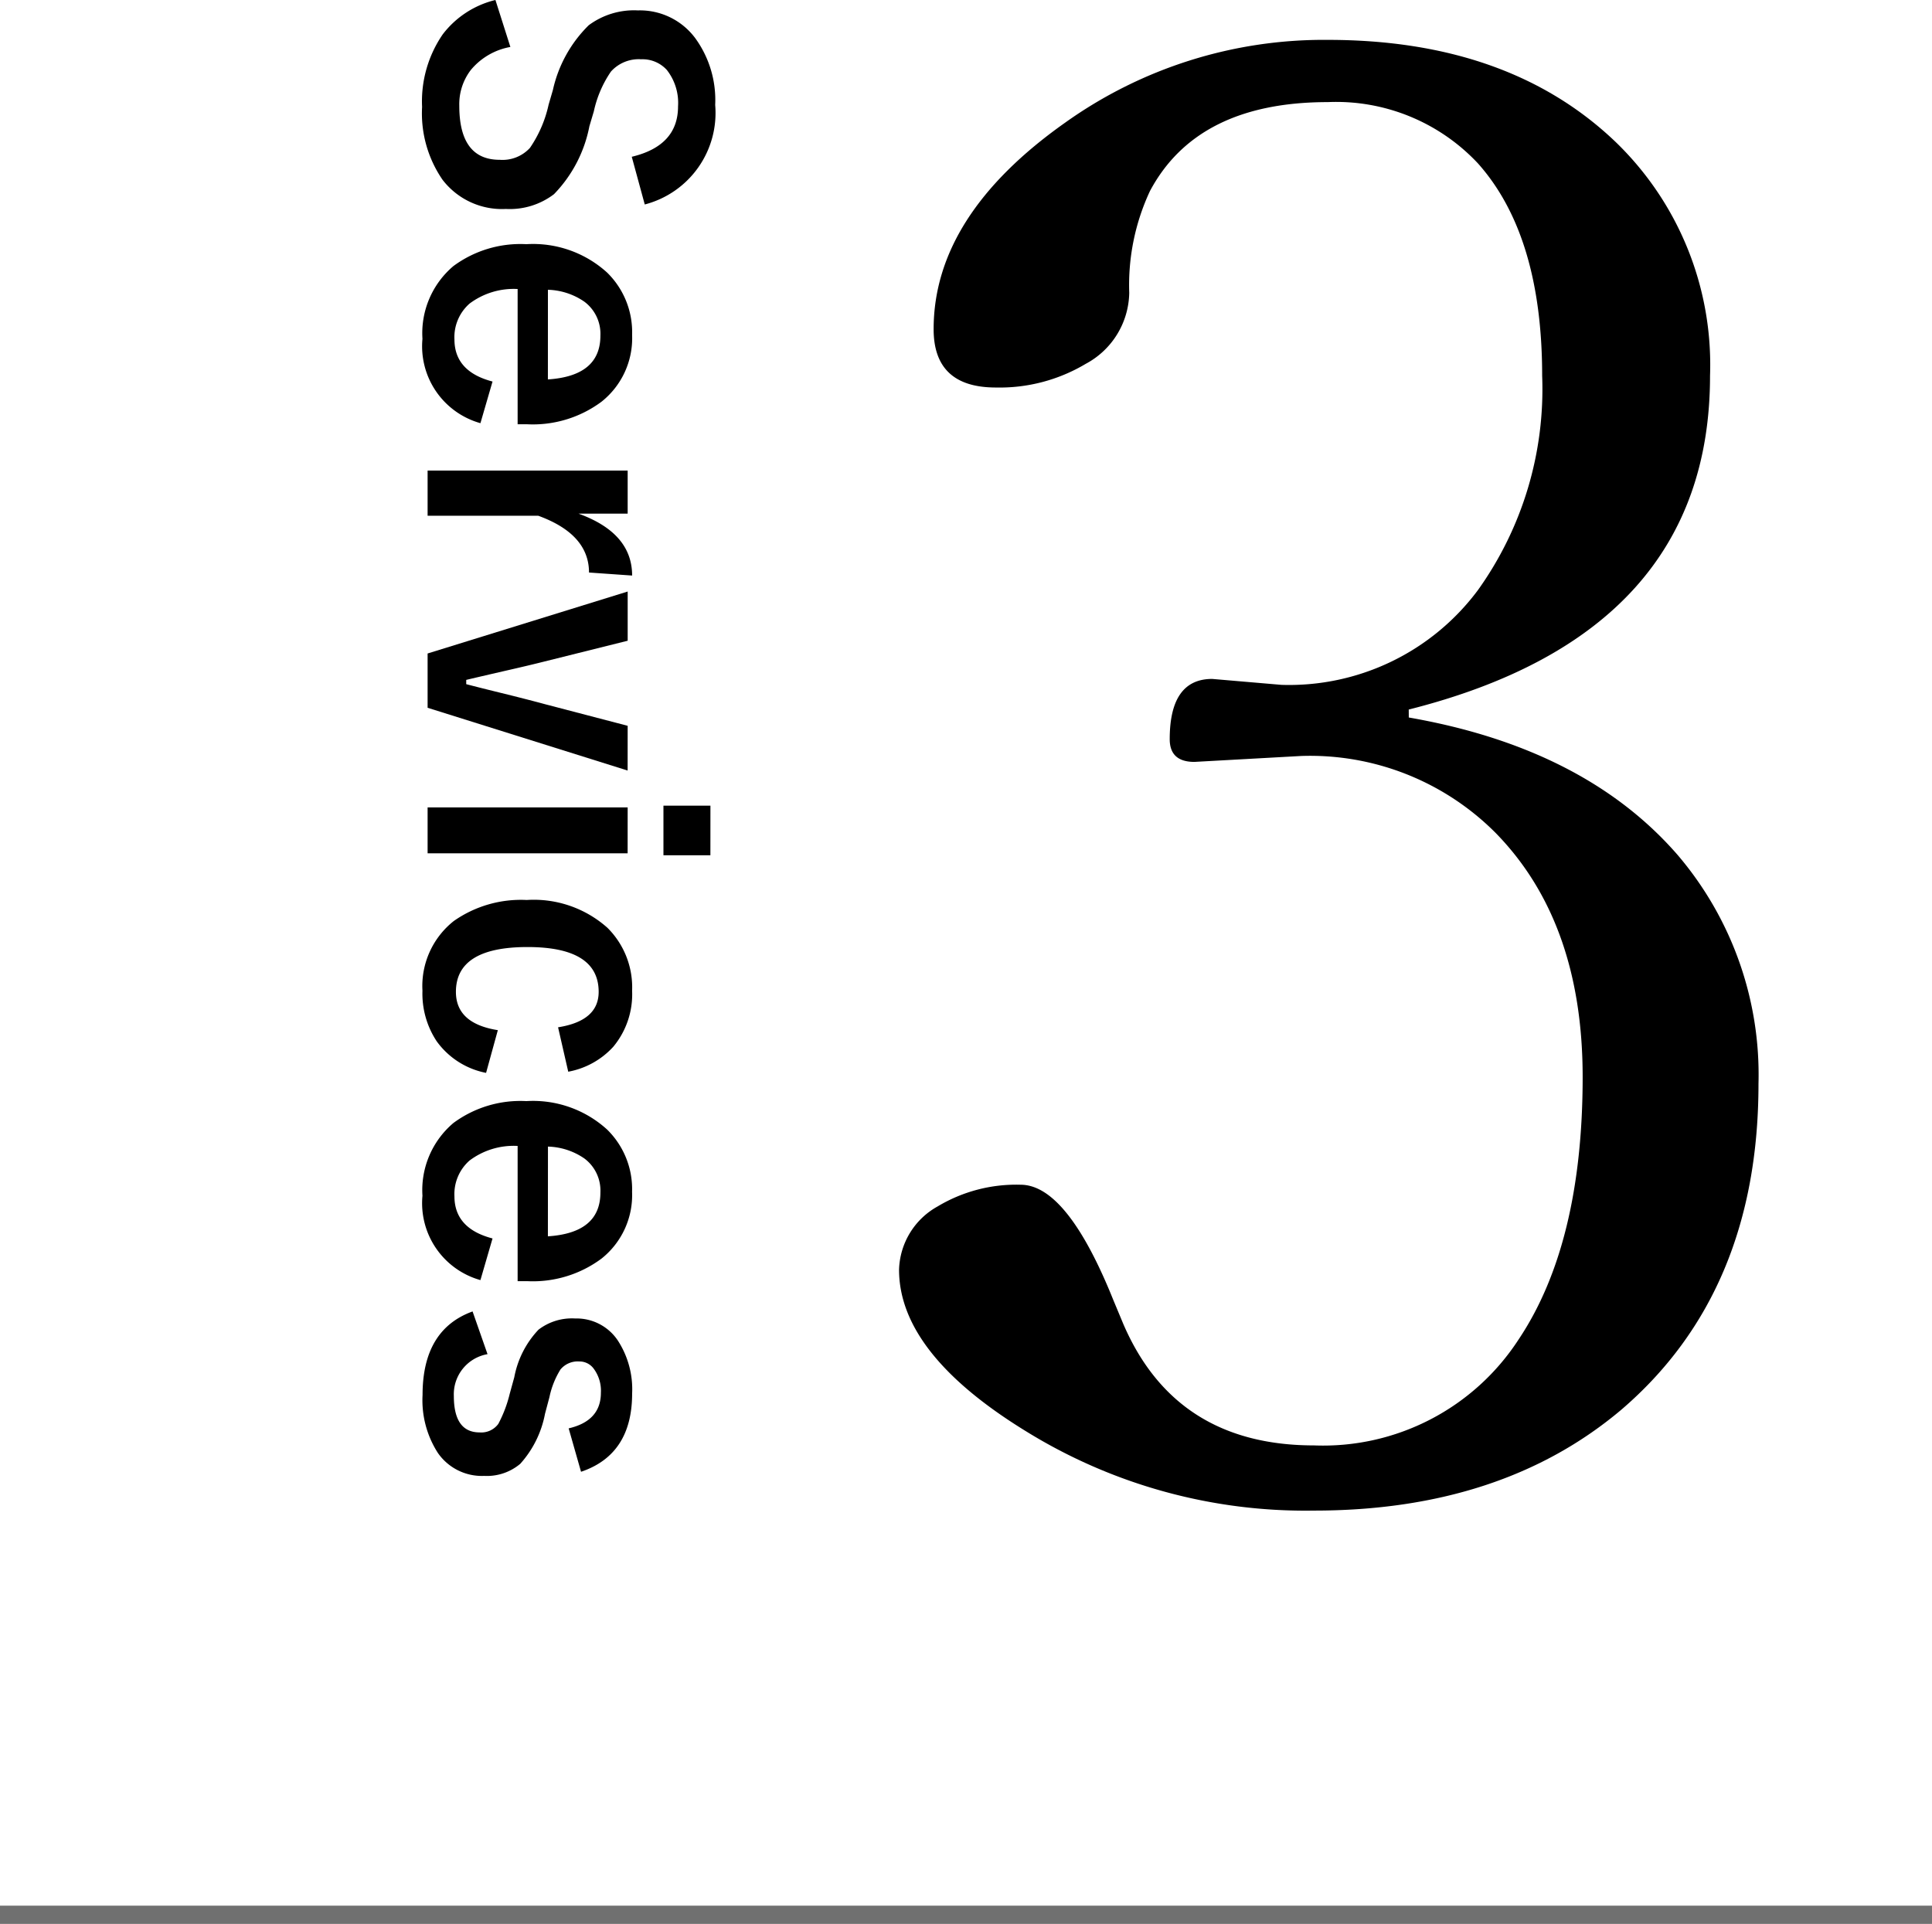<svg xmlns="http://www.w3.org/2000/svg" width="106" height="105.571" viewBox="0 0 106 105.571">
  <g id="service-no3" transform="translate(-1173 -4239.429)">
    <line id="Line_8" data-name="Line 8" x2="106" transform="translate(1173 4344.5)" fill="none" stroke="#707070" stroke-width="1"/>
    <path id="Path_16" data-name="Path 16" d="M-29.351-11.875l-2.617.713q-.605-2.539-2.764-2.539a2.924,2.924,0,0,0-2,.615,1.8,1.8,0,0,0-.586,1.406,2.046,2.046,0,0,0,.674,1.66,6.16,6.16,0,0,0,2.178.938l.82.244a7.343,7.343,0,0,1,3.73,1.943,4,4,0,0,1,.811,2.637,4.112,4.112,0,0,1-1.6,3.477,6.43,6.43,0,0,1-4,1.123A6.494,6.494,0,0,1-38.687-.791a5.16,5.16,0,0,1-1.885-2.891l2.578-.82a3.65,3.65,0,0,0,1.26,2.168,3.087,3.087,0,0,0,1.963.635q2.969,0,2.969-2.217a2.041,2.041,0,0,0-.654-1.66A6.734,6.734,0,0,0-34.829-6.6l-.8-.234A7.151,7.151,0,0,1-39.185-8.8,4.163,4.163,0,0,1-40-11.5a3.78,3.78,0,0,1,1.523-3.145,5.77,5.77,0,0,1,3.662-1.094A5.188,5.188,0,0,1-29.351-11.875ZM-17.29-4.9h-7.422a4.032,4.032,0,0,0,.8,2.637,2.451,2.451,0,0,0,1.963.83q1.768,0,2.314-2.09l2.285.664A4.382,4.382,0,0,1-21.978.322a4.824,4.824,0,0,1-3.994-1.7,6.181,6.181,0,0,1-1.2-4A6.038,6.038,0,0,1-25.61-9.814a4.576,4.576,0,0,1,3.418-1.367,4.445,4.445,0,0,1,3.672,1.689A6.315,6.315,0,0,1-17.29-5.42Zm-2.461-1.66q-.186-2.881-2.4-2.881a2.2,2.2,0,0,0-1.865.879,3.694,3.694,0,0,0-.654,2Zm10.762-4.619-.166,2.363q-2.1,0-3.115,2.783V.039h-2.48V-10.937h2.363v2.7Q-11.323-11.182-8.989-11.182Zm10.7.244L-1.733.039H-4.712l-3.4-10.977h2.7l1.143,4.58q.225.889.537,2.266.342,1.484.469,2.012h.234q.176-.664.576-2.295.312-1.25.527-2.041l1.182-4.521Zm4.541,0V.039H3.735V-10.937Zm.107-4.541V-12.9H3.638v-2.578Zm11.875,7.8L15.8-7.119q-.352-2.227-1.943-2.227-2.461,0-2.461,3.906,0,3.926,2.461,3.926,1.738,0,2.1-2.3l2.344.645A4.368,4.368,0,0,1,16.567-.459a4.739,4.739,0,0,1-2.773.781A4.548,4.548,0,0,1,9.966-1.4a6.414,6.414,0,0,1-1.152-4,6.074,6.074,0,0,1,1.523-4.424,4.6,4.6,0,0,1,3.457-1.357,4.5,4.5,0,0,1,3.076,1.035A4.42,4.42,0,0,1,18.237-7.676ZM29.731-4.9H22.31a4.032,4.032,0,0,0,.8,2.637,2.451,2.451,0,0,0,1.963.83q1.768,0,2.314-2.09l2.285.664A4.382,4.382,0,0,1,25.044.322a4.824,4.824,0,0,1-3.994-1.7,6.181,6.181,0,0,1-1.2-4,6.038,6.038,0,0,1,1.563-4.434,4.576,4.576,0,0,1,3.418-1.367A4.445,4.445,0,0,1,28.5-9.492a6.315,6.315,0,0,1,1.23,4.072Zm-2.461-1.66q-.186-2.881-2.4-2.881A2.2,2.2,0,0,0,23-8.564a3.694,3.694,0,0,0-.654,2ZM40.19-8.379,37.808-7.7q-.41-1.768-1.953-1.768a2.027,2.027,0,0,0-1.318.391.963.963,0,0,0-.4.791,1.23,1.23,0,0,0,.439,1.035,4.675,4.675,0,0,0,1.514.605l.918.244a5.669,5.669,0,0,1,2.744,1.357,2.84,2.84,0,0,1,.664,1.982,2.936,2.936,0,0,1-1.26,2.539,5.341,5.341,0,0,1-3.184.84q-3.584,0-4.58-2.744l2.344-.82A2.233,2.233,0,0,0,36.03-1.4q2,0,2-1.416a1.156,1.156,0,0,0-.469-1.025,7.05,7.05,0,0,0-1.65-.625L35-4.717a5.175,5.175,0,0,1-2.607-1.328,3.009,3.009,0,0,1-.615-2.012,2.721,2.721,0,0,1,1.2-2.334,4.907,4.907,0,0,1,2.92-.791Q39.243-11.182,40.19-8.379Z" transform="translate(1196.5 4280) rotate(90)"/>
    <path id="Path_17" data-name="Path 17" d="M3.794-45.2q9.647,1.68,14.742,7.534A18.578,18.578,0,0,1,22.98-25.094q0,11.436-7.534,17.886Q8.889-1.68-1.409-1.68A29.136,29.136,0,0,1-17.181-6.016Q-24.173-10.3-24.173-14.9a4.1,4.1,0,0,1,2.114-3.469,8.381,8.381,0,0,1,4.553-1.192q2.547,0,5.095,6.341l.542,1.3Q-9-5.257-1.409-5.257a12.789,12.789,0,0,0,11.219-5.8q3.523-5.257,3.523-14.417,0-8.509-4.77-13.387A14.359,14.359,0,0,0-2.114-43.088l-5.854.325q-1.355,0-1.355-1.247,0-3.306,2.331-3.306l3.794.325a12.914,12.914,0,0,0,10.786-5.2,18.955,18.955,0,0,0,3.523-11.761q0-7.7-3.523-11.653A10.651,10.651,0,0,0-.65-78.968q-7.154,0-9.756,4.878a12.185,12.185,0,0,0-1.138,5.583,4.5,4.5,0,0,1-2.385,3.9,9.219,9.219,0,0,1-4.932,1.3q-3.415,0-3.415-3.2,0-6.233,7.208-11.328A24.418,24.418,0,0,1-.65-82.383q9.918,0,15.772,5.583a17,17,0,0,1,5.2,12.845q0,14.146-16.531,18.319Z" transform="translate(1246.5 4324)"/>
  </g>
</svg>
